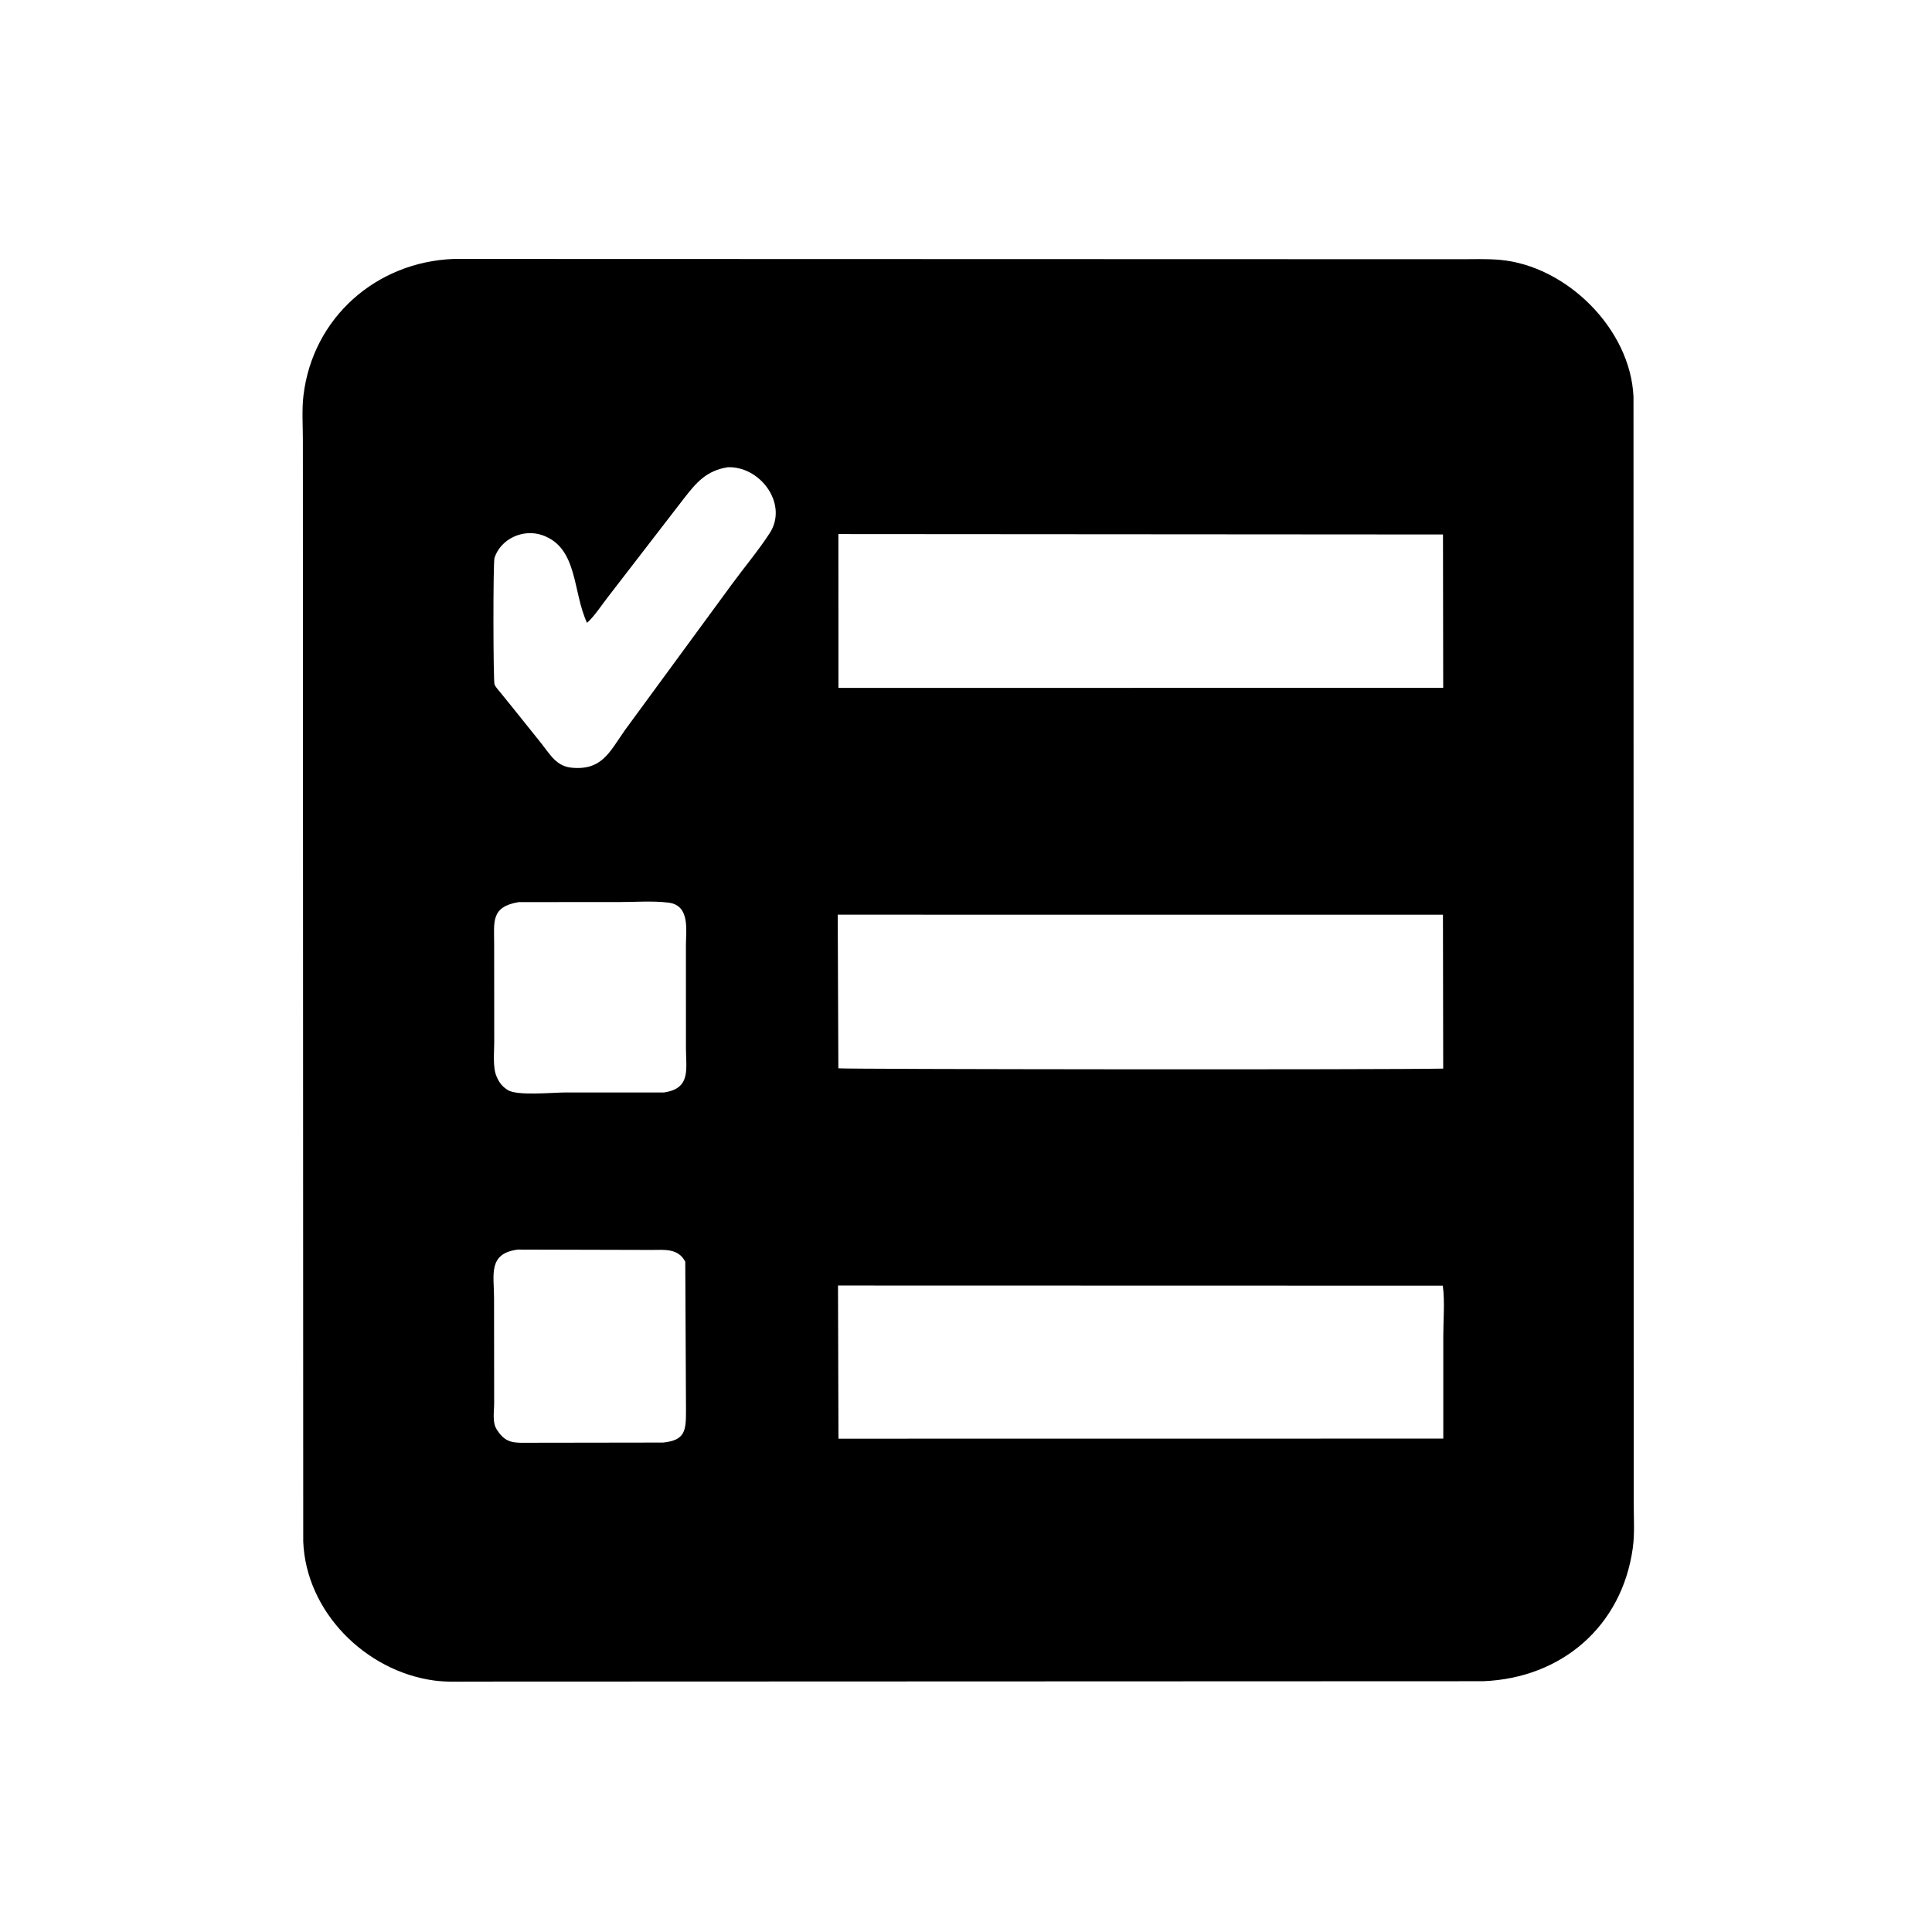 <svg version="1.1" xmlns="http://www.w3.org/2000/svg" style="display: block;" viewBox="0 0 2048 2048" width="640" height="640">
<path transform="translate(0,0)" fill="rgb(0,0,0)" d="M 1572.25 1782.16 L 500.75 1782.56 C 487.308 1782.53 473.202 1783.22 459.866 1781.38 C 387.445 1771.39 324.382 1708.65 321.444 1634.1 L 321.063 466.537 C 321.066 451.005 319.857 434.363 321.708 419 C 331.616 336.767 398.77 277.595 481.049 274.484 L 1547.79 274.784 C 1561.65 274.787 1575.89 274.233 1589.7 275.425 C 1660.22 281.517 1728.42 348.426 1731.57 420.625 L 1731.81 1593.08 C 1731.79 1608.72 1732.97 1625.54 1730.83 1641 C 1719.35 1723.86 1655.48 1778.87 1572.25 1782.16 z M 771.554 495.27 C 748.609 498.89 738.024 511.559 724.271 529.336 L 644.444 632.839 C 637.676 641.472 630.354 652.995 622.28 660.253 C 606.782 627.184 612.867 580.658 574.93 567.328 C 554.82 560.262 530.946 570.883 524.189 591.337 C 522.615 596.1 522.777 722.492 524.245 725.679 C 525.662 728.755 528.651 731.863 530.775 734.494 L 544.21 751.098 L 573.774 787.982 C 583.28 799.898 589.696 812.287 606.127 813.812 C 638.442 816.812 646.32 796.755 662.665 773.687 L 775.999 619.094 C 789.164 601.155 803.831 583.763 815.943 565.119 C 835.331 535.275 807.541 495.922 773.853 495.266 L 771.554 495.27 z M 888.723 566.14 L 888.785 729.181 L 1529.85 729.157 L 1529.63 566.579 L 888.723 566.14 z M 549.864 956.263 C 519.967 961.211 523.86 977.474 523.822 1000.92 L 523.906 1104.68 C 523.946 1115.21 522.113 1131.52 526.416 1141.14 L 527.075 1142.63 C 529.494 1147.9 532.638 1151.83 537.5 1154.97 L 538.436 1155.6 C 548.411 1161.81 586.265 1158.07 598.926 1158.07 L 703.798 1158.06 C 732.68 1153.88 727.128 1133.28 727.137 1111.18 L 727.108 1002.35 C 727.084 985.861 731.77 959.615 708.47 956.802 C 691.537 954.758 672.787 956.243 655.637 956.236 L 549.864 956.263 z M 888.026 969.628 L 888.697 1132.44 C 890.222 1133.52 1472.56 1134.07 1529.85 1132.76 L 1529.59 969.655 L 888.026 969.628 z M 548.937 1324.61 C 516.987 1328.74 523.714 1351.27 523.711 1375.84 L 523.827 1487.72 C 523.849 1496.27 521.619 1507.74 526.563 1515.27 L 527.46 1516.66 C 536.661 1530.6 546.164 1529.41 561.074 1529.38 L 702.945 1529.17 C 726.671 1526.73 727.209 1516.27 727.185 1494.57 L 726.412 1337.45 C 718.859 1322.92 704.046 1324.98 690.504 1324.98 L 548.937 1324.61 z M 888.32 1362.73 L 888.808 1525.06 L 1529.95 1524.98 L 1529.96 1415.77 C 1529.95 1398.83 1531.7 1379.57 1529.42 1362.89 L 888.32 1362.73 z"/>
</svg>